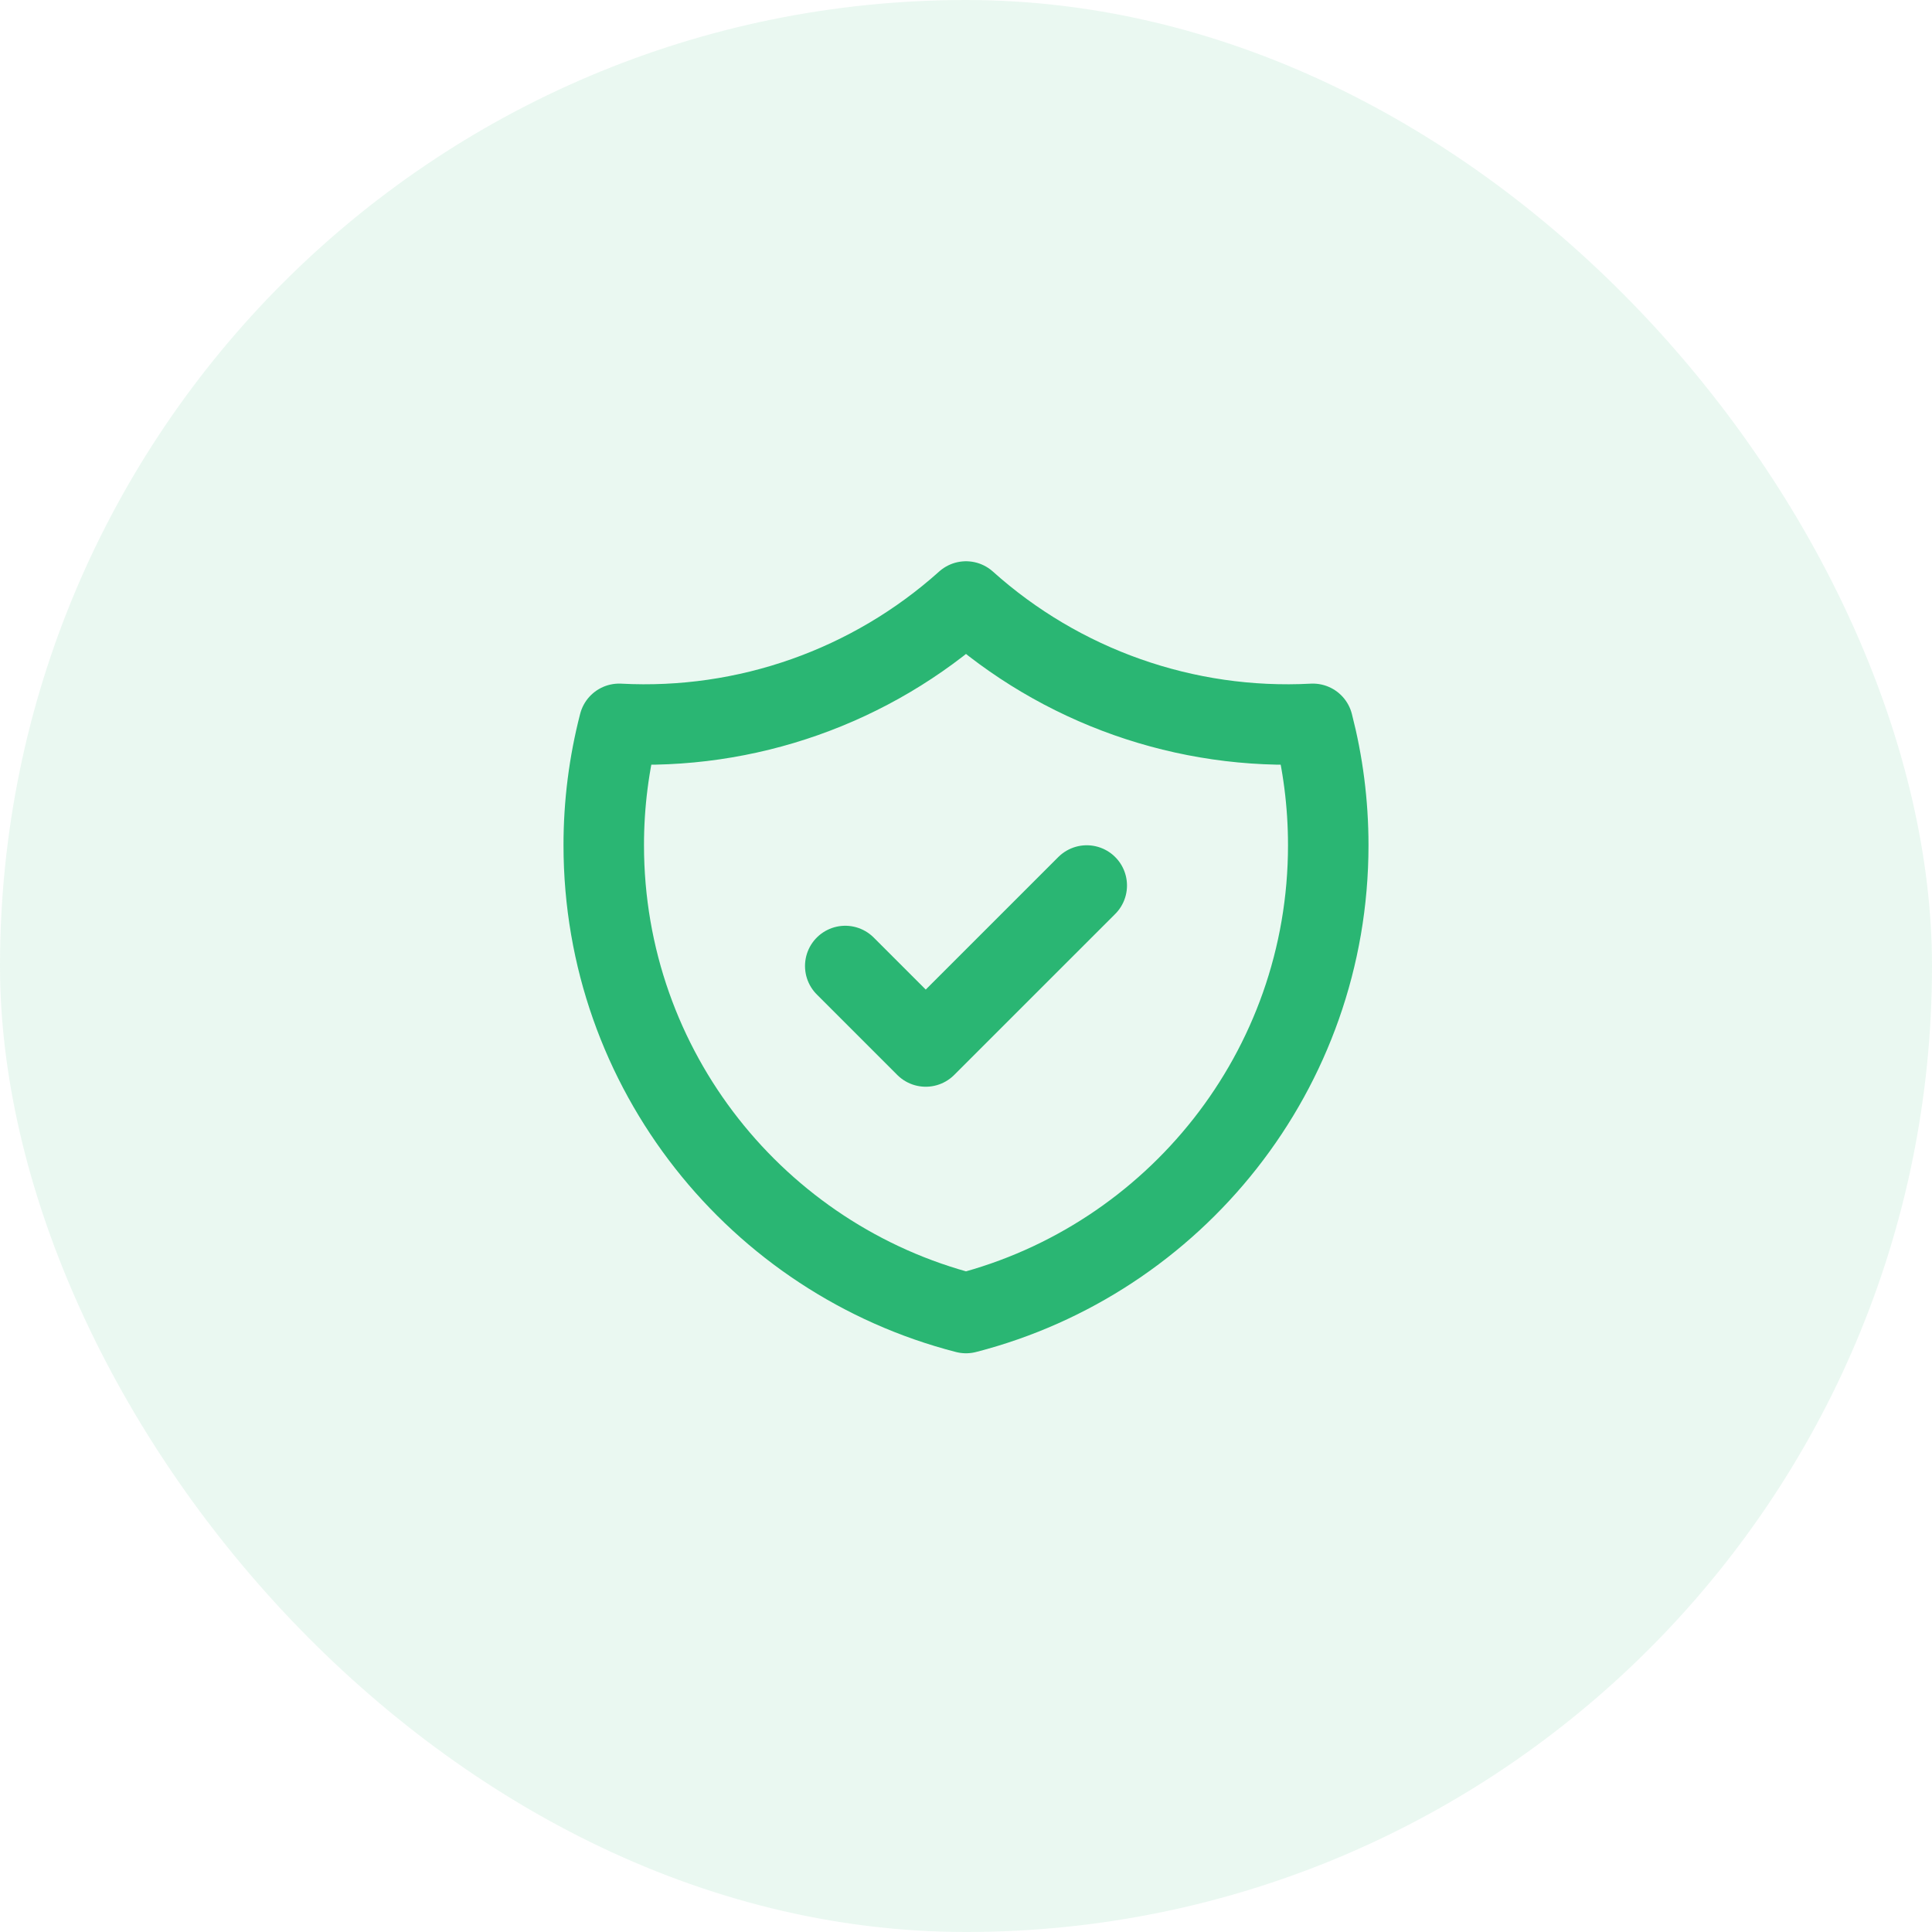 <svg xmlns="http://www.w3.org/2000/svg" width="56" height="56" viewBox="0 0 56 56" fill="none"><rect width="56" height="56" rx="28" fill="#2AB673" fill-opacity="0.1"></rect><path d="M24.5 28L26.833 30.333L31.5 25.667M38.054 20.981C34.365 21.177 30.75 19.902 28 17.435C25.25 19.902 21.635 21.177 17.946 20.981C17.649 22.131 17.499 23.313 17.5 24.5C17.5 31.023 21.961 36.505 28 38.059C34.039 36.505 38.5 31.024 38.5 24.5C38.5 23.284 38.345 22.106 38.054 20.981Z" stroke="#2AB673" stroke-width="2.333" stroke-linecap="round" stroke-linejoin="round"></path></svg>